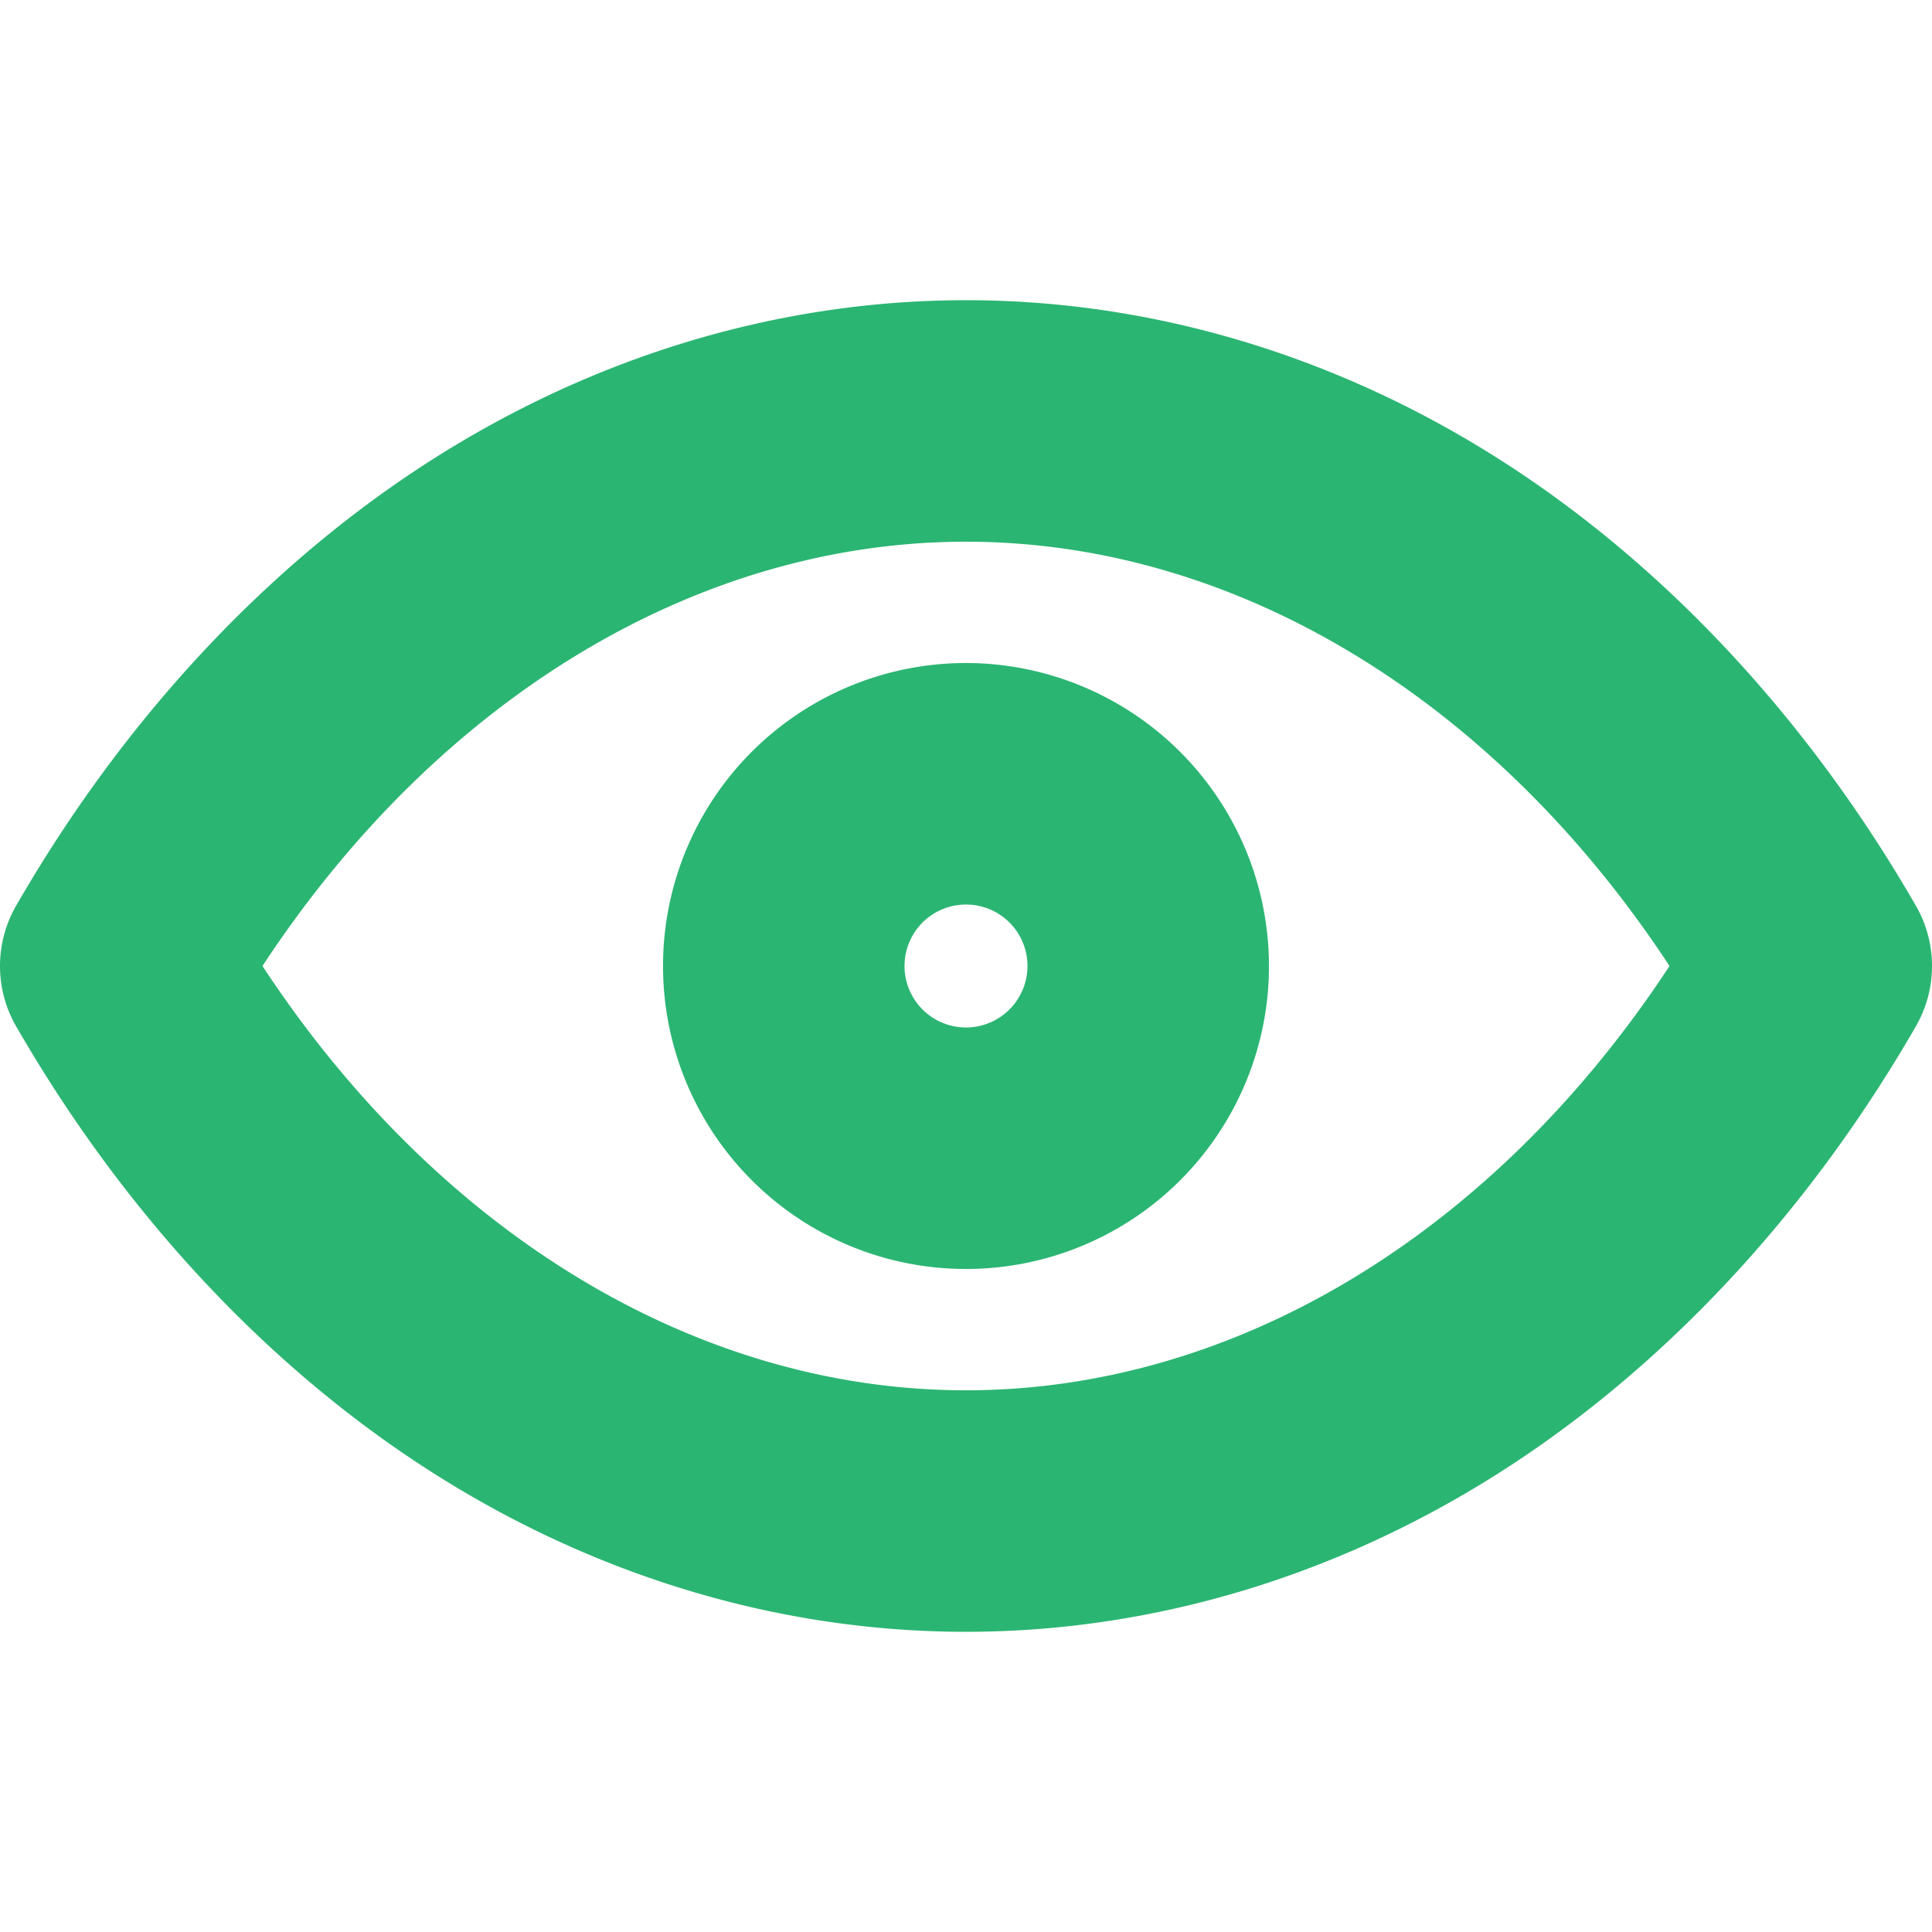 <svg xmlns="http://www.w3.org/2000/svg" version="1.1" xmlns:xlink="http://www.w3.org/1999/xlink" width="512" height="512" x="0" y="0" viewBox="0 0 512 512" style="enable-background:new 0 0 512 512" xml:space="preserve" class=""><g><path d="M507.73 240.03c-27.7-48.092-64.53-88.135-106.518-115.8C356.864 95 306.65 79.557 256 79.557S155.136 95 110.788 124.227C68.8 151.9 31.966 191.938 4.27 240.03a32 32 0 0 0 0 31.94c27.7 48.092 64.53 88.135 106.518 115.8C155.136 417 205.35 432.443 256 432.443S356.864 417 401.212 387.773c41.988-27.668 78.821-67.711 106.518-115.8a32 32 0 0 0 0-31.943zM256 368.443c-71.373 0-139.954-41.693-186.441-112.443C116.046 185.25 184.627 143.557 256 143.557S395.954 185.25 442.441 256C395.954 326.75 327.372 368.443 256 368.443zm0-192.735A80.292 80.292 0 1 0 336.293 256 80.383 80.383 0 0 0 256 175.708zm0 96.584A16.292 16.292 0 1 1 272.293 256 16.31 16.31 0 0 1 256 272.292z" fill="#2bb572" opacity="1" data-original="#2bb572"></path></g></svg>
